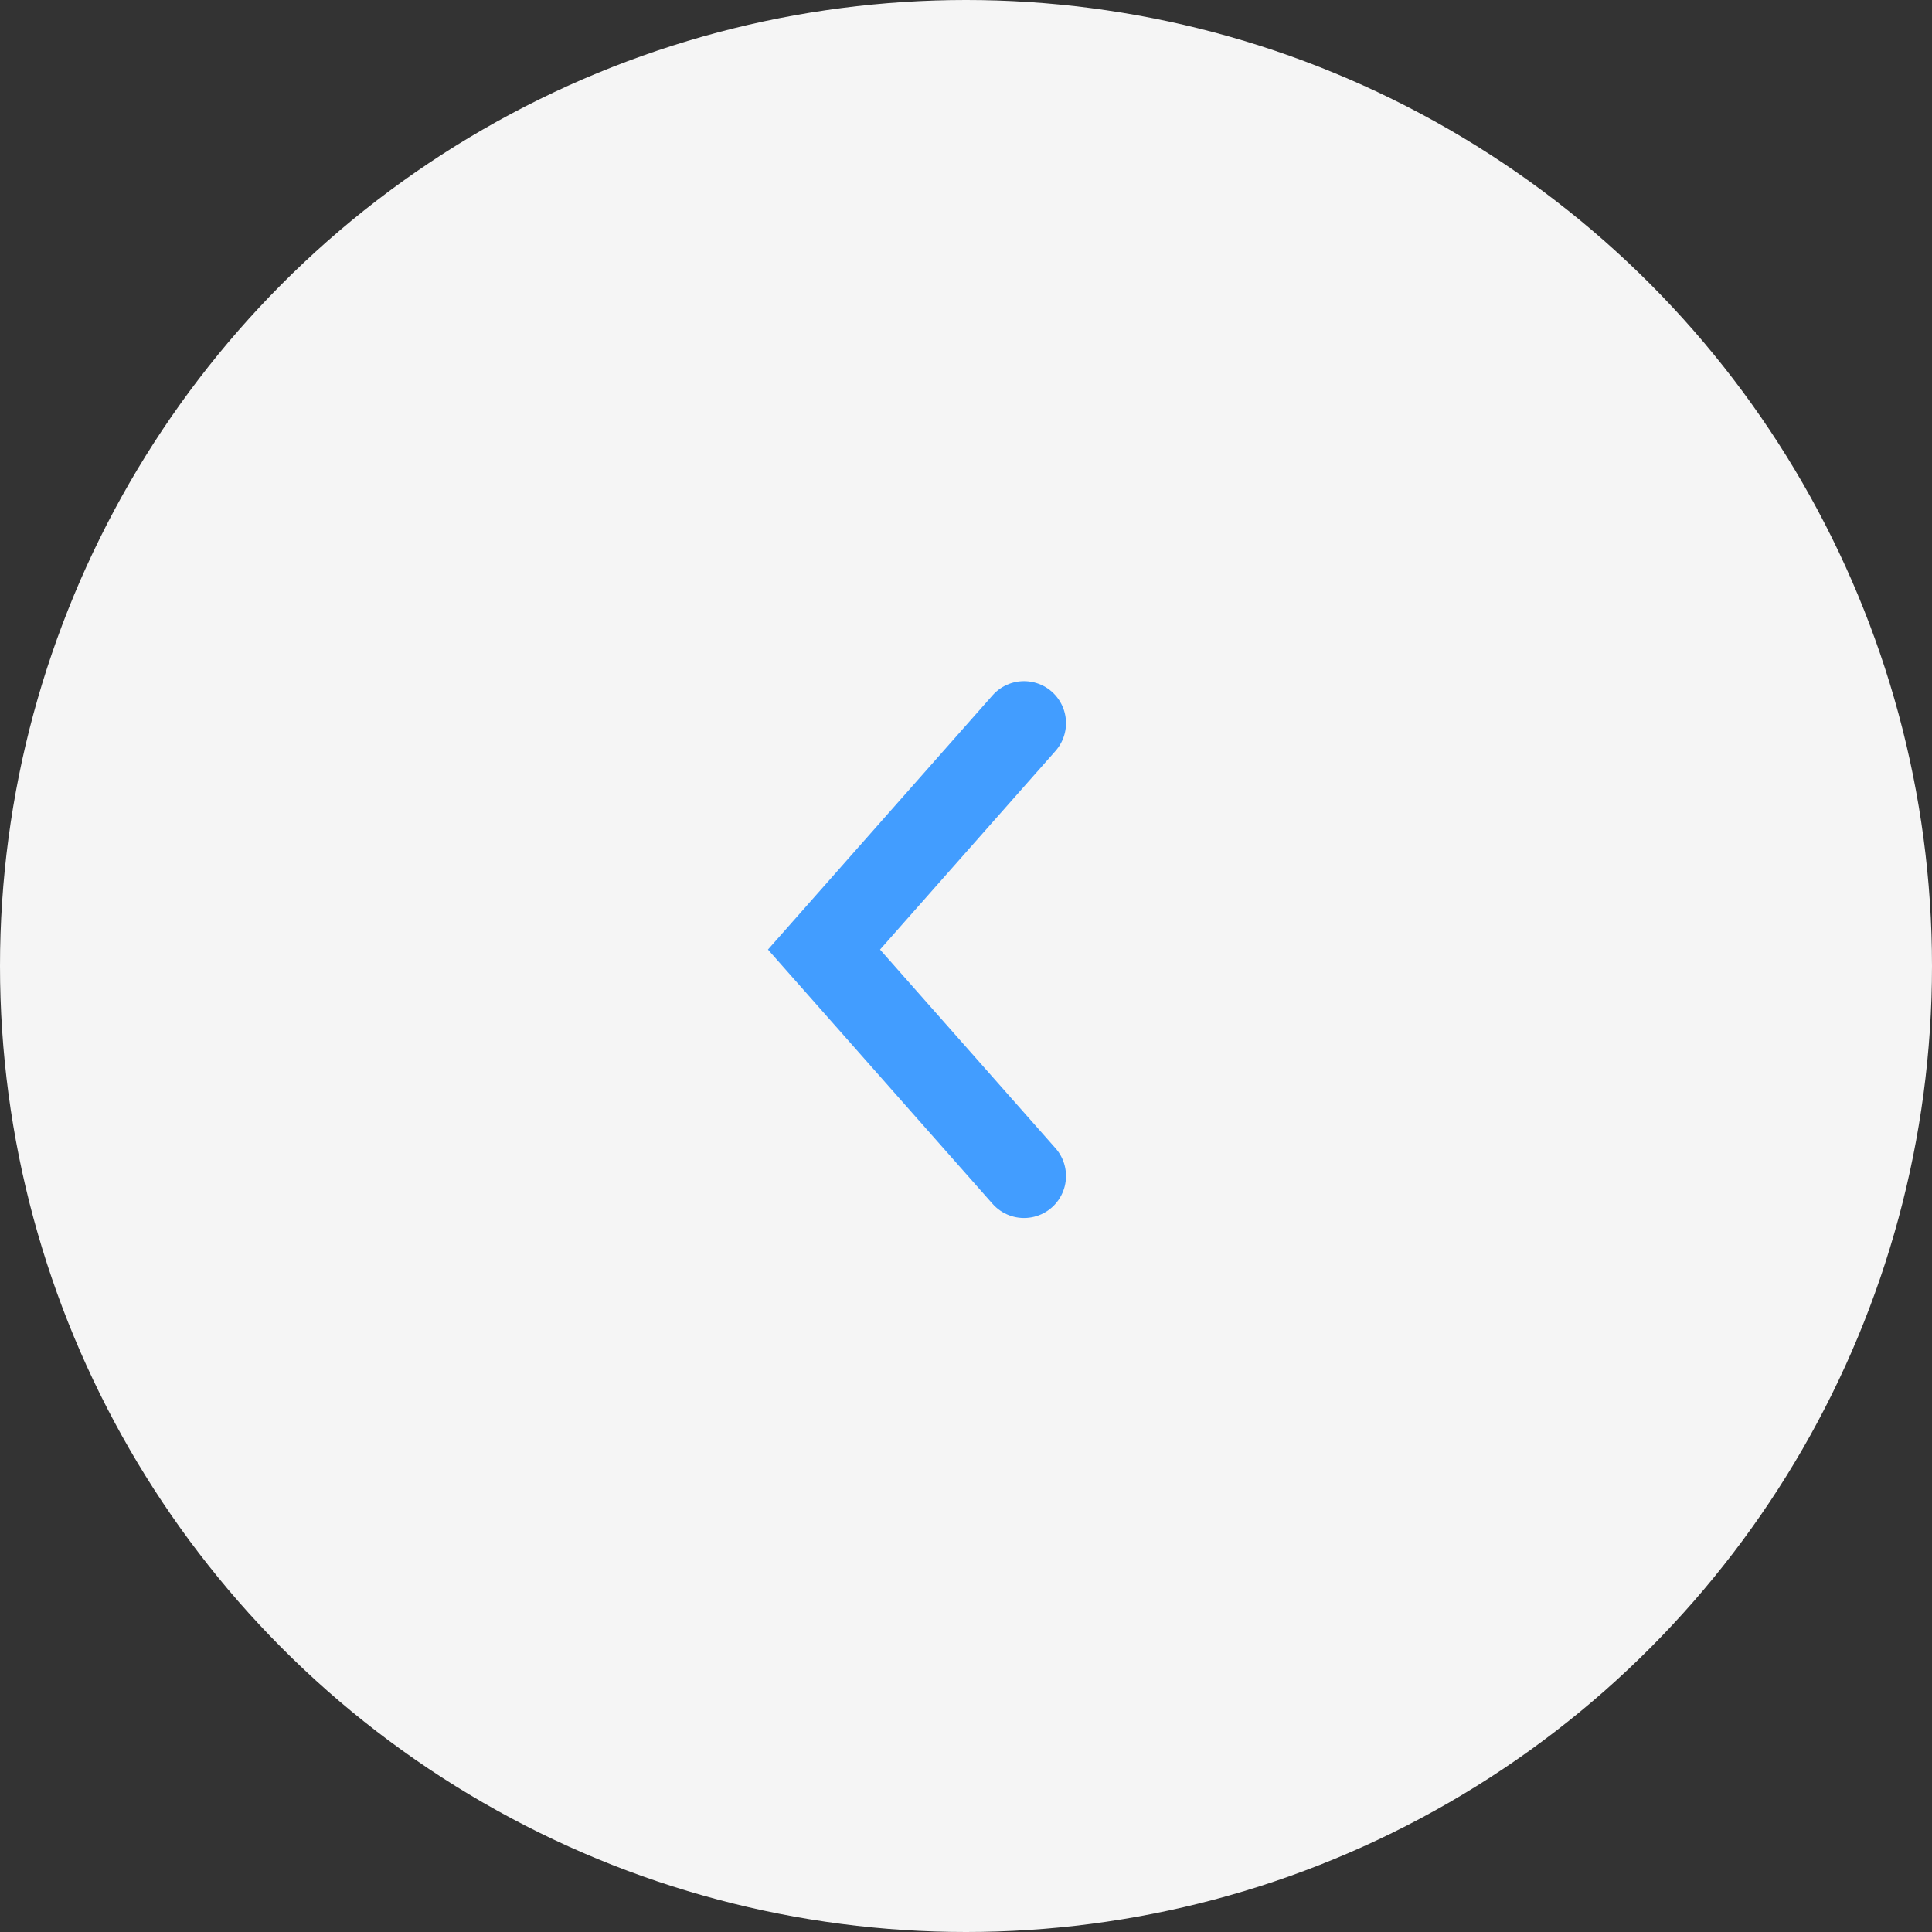 <svg xmlns="http://www.w3.org/2000/svg" width="46" height="46" viewBox="0 0 46 46">
    <rect x="0" y="0" width="46" height="46" fill="#333333" stroke="none"/>
    <g data-name="Grupo 11719" transform="rotate(180 802.5 995.5)">
        <circle data-name="Elipse 433" cx="23" cy="23" r="23" transform="translate(1559 1945)" style="fill:#f5f5f5"/>
        <g data-name="Icon feather-arrow-right">
            <path data-name="Trazado 456" d="m0 0 4.762 5.391L0 10.782" transform="translate(1580.619 1963)" style="fill:none;stroke:#429dff;stroke-linecap:round;stroke-width:2px"/>
        </g>
    </g>
</svg>
